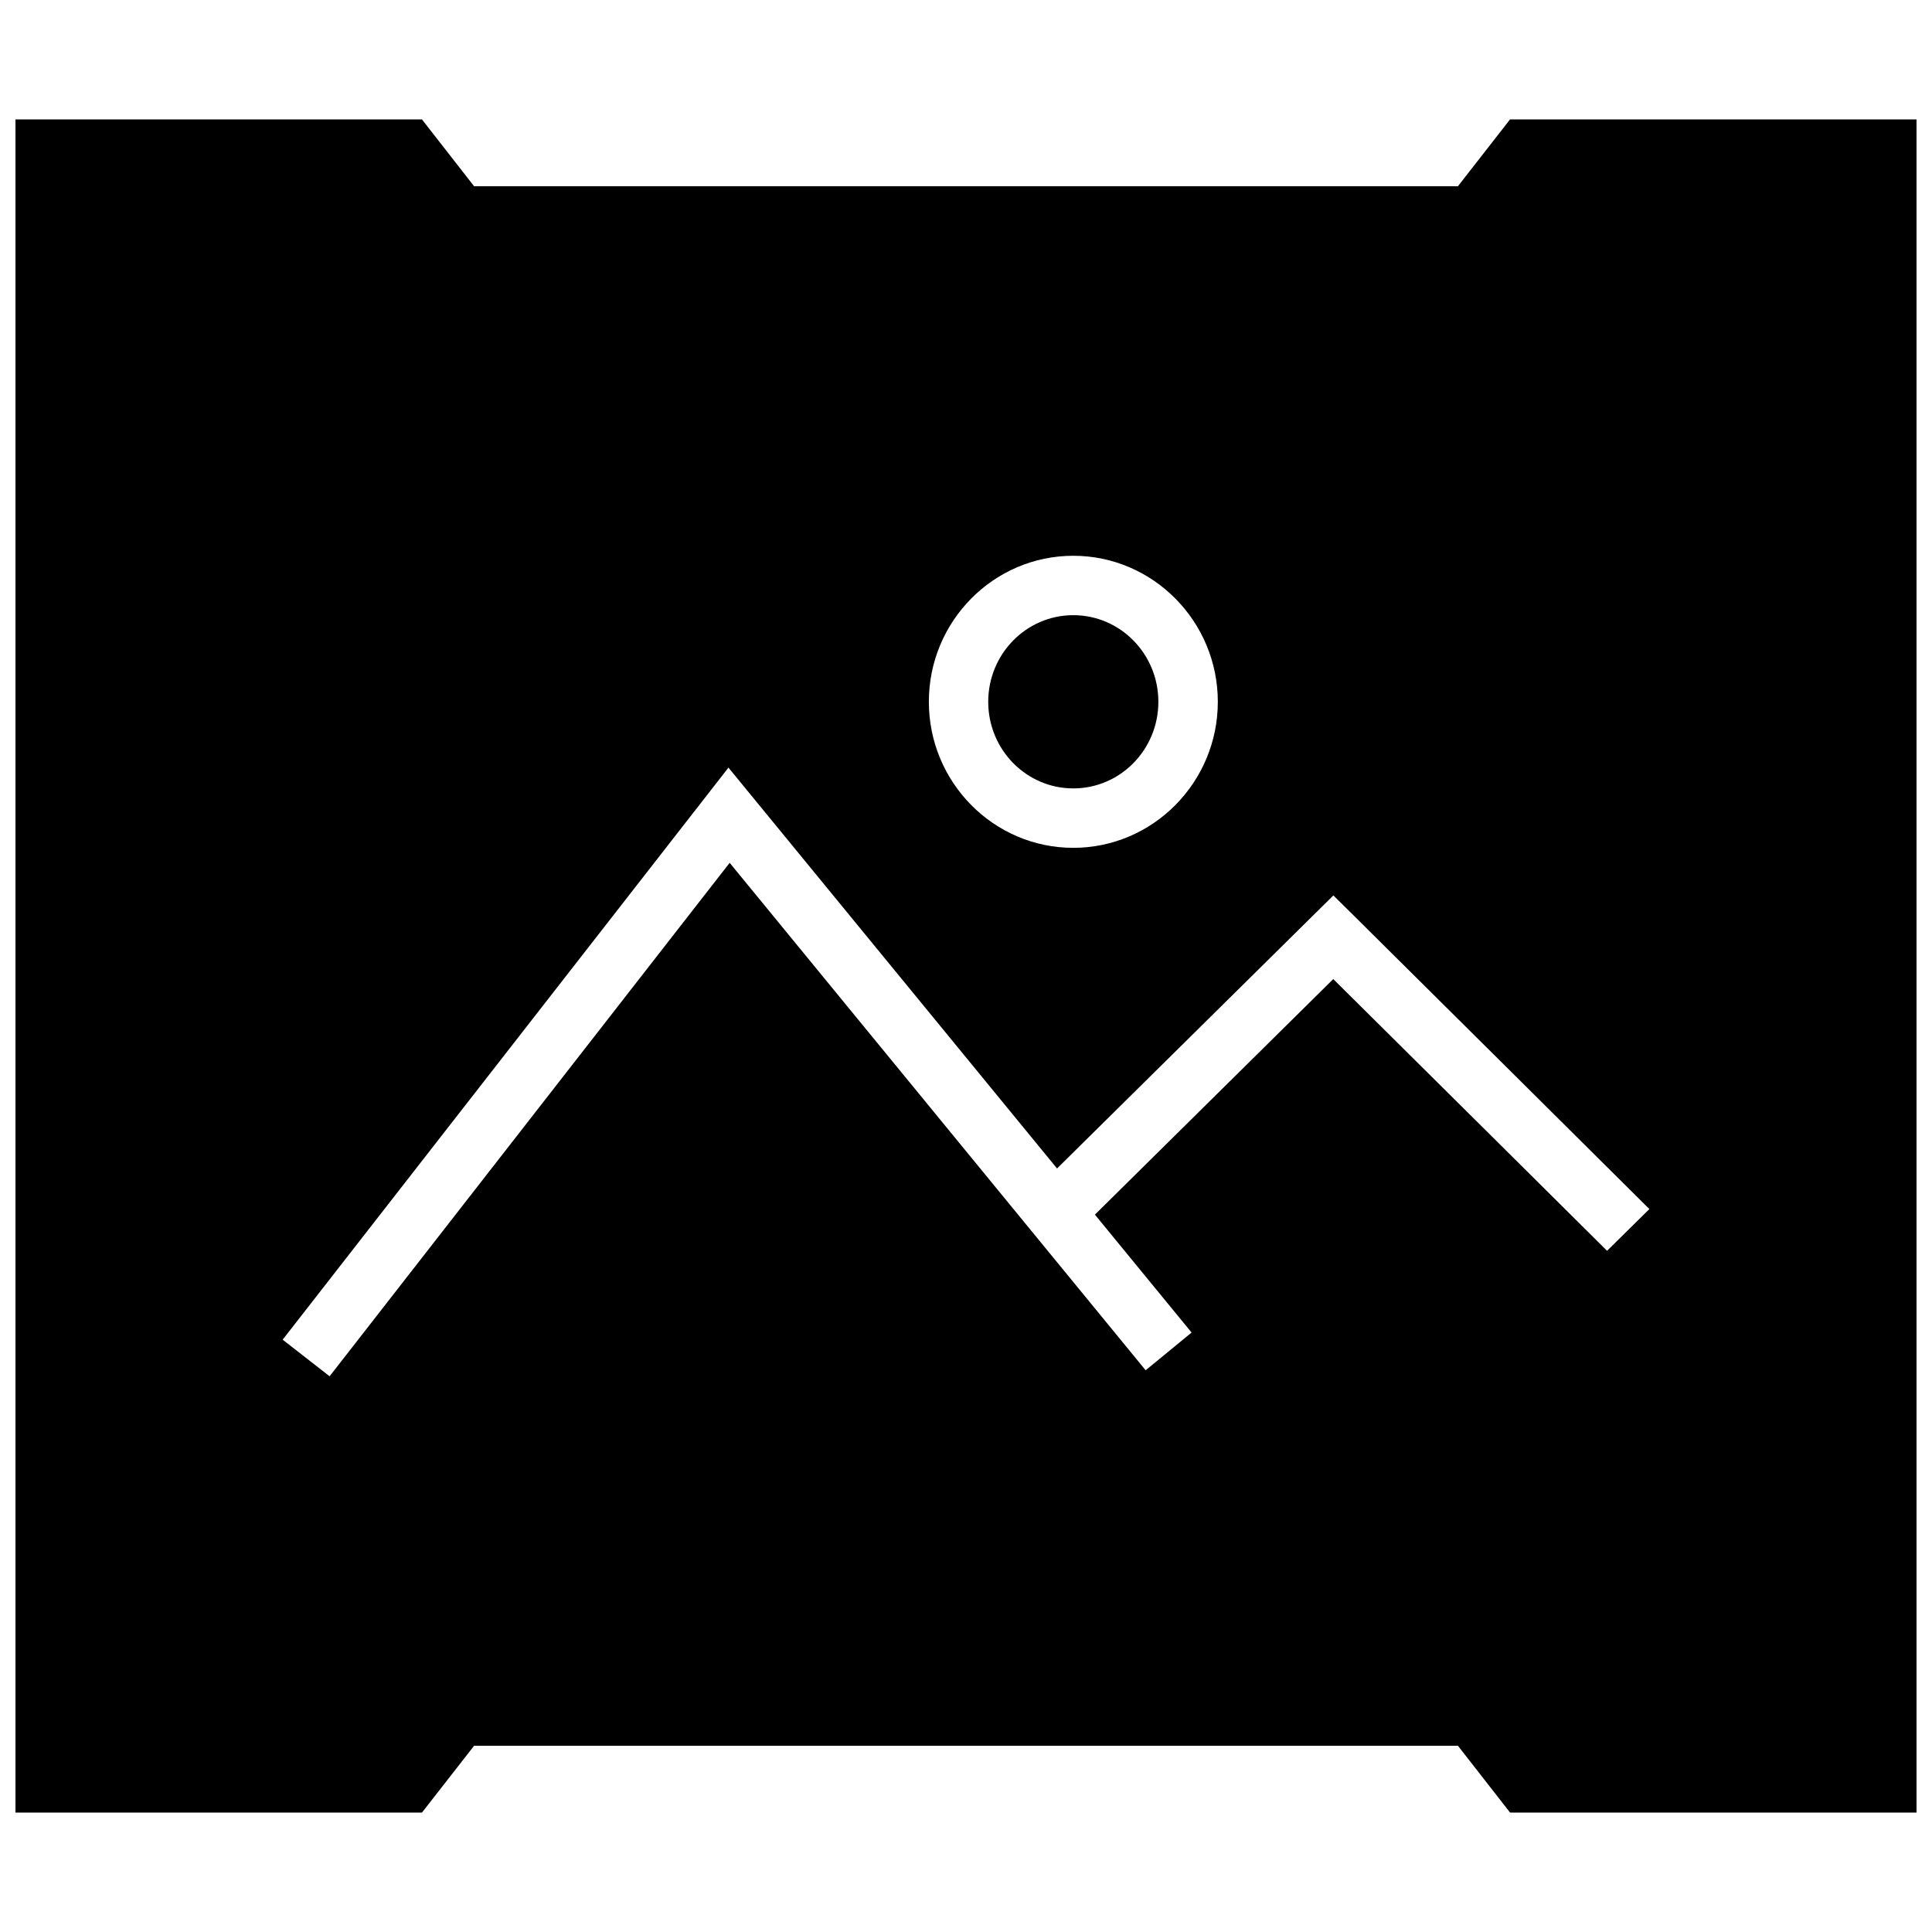 <?xml version="1.0" encoding="UTF-8"?>
<!-- Uploaded to: SVG Repo, www.svgrepo.com, Generator: SVG Repo Mixer Tools -->
<svg width="800px" height="800px" version="1.1" viewBox="144 144 512 512" xmlns="http://www.w3.org/2000/svg">
 <defs>
  <clipPath id="a">
   <path d="m148.09 175h503.81v450h-503.81z"/>
  </clipPath>
 </defs>
 <g clip-path="url(#a)">
  <path d="m530.36 193.36h-260.72l-13.82-17.715h-107.72v448.71h107.72l13.824-17.711h260.72l13.824 17.711h107.71v-448.71h-107.72zm-101.93 97.926c21.113 0 38.305 17.367 38.305 38.699s-17.191 38.699-38.305 38.699c-21.113 0-38.273-17.367-38.273-38.699-0.016-21.332 17.16-38.699 38.273-38.699zm141.46 184.19c-2.332-2.348-55.121-54.727-72.562-72.012l-63.164 62.426 25.617 31.25-12.172 9.996-110.24-134.48-106.02 136.07-12.441-9.699 118.14-151.6 87.082 106.23 73.227-72.359 5.543 5.481s75.398 74.801 78.199 77.633z"/>
 </g>
 <path d="m450.98 329.98c0 12.68-10.094 22.957-22.543 22.957-12.453 0-22.547-10.277-22.547-22.957 0-12.676 10.094-22.953 22.547-22.953 12.449 0 22.543 10.277 22.543 22.953"/>
</svg>